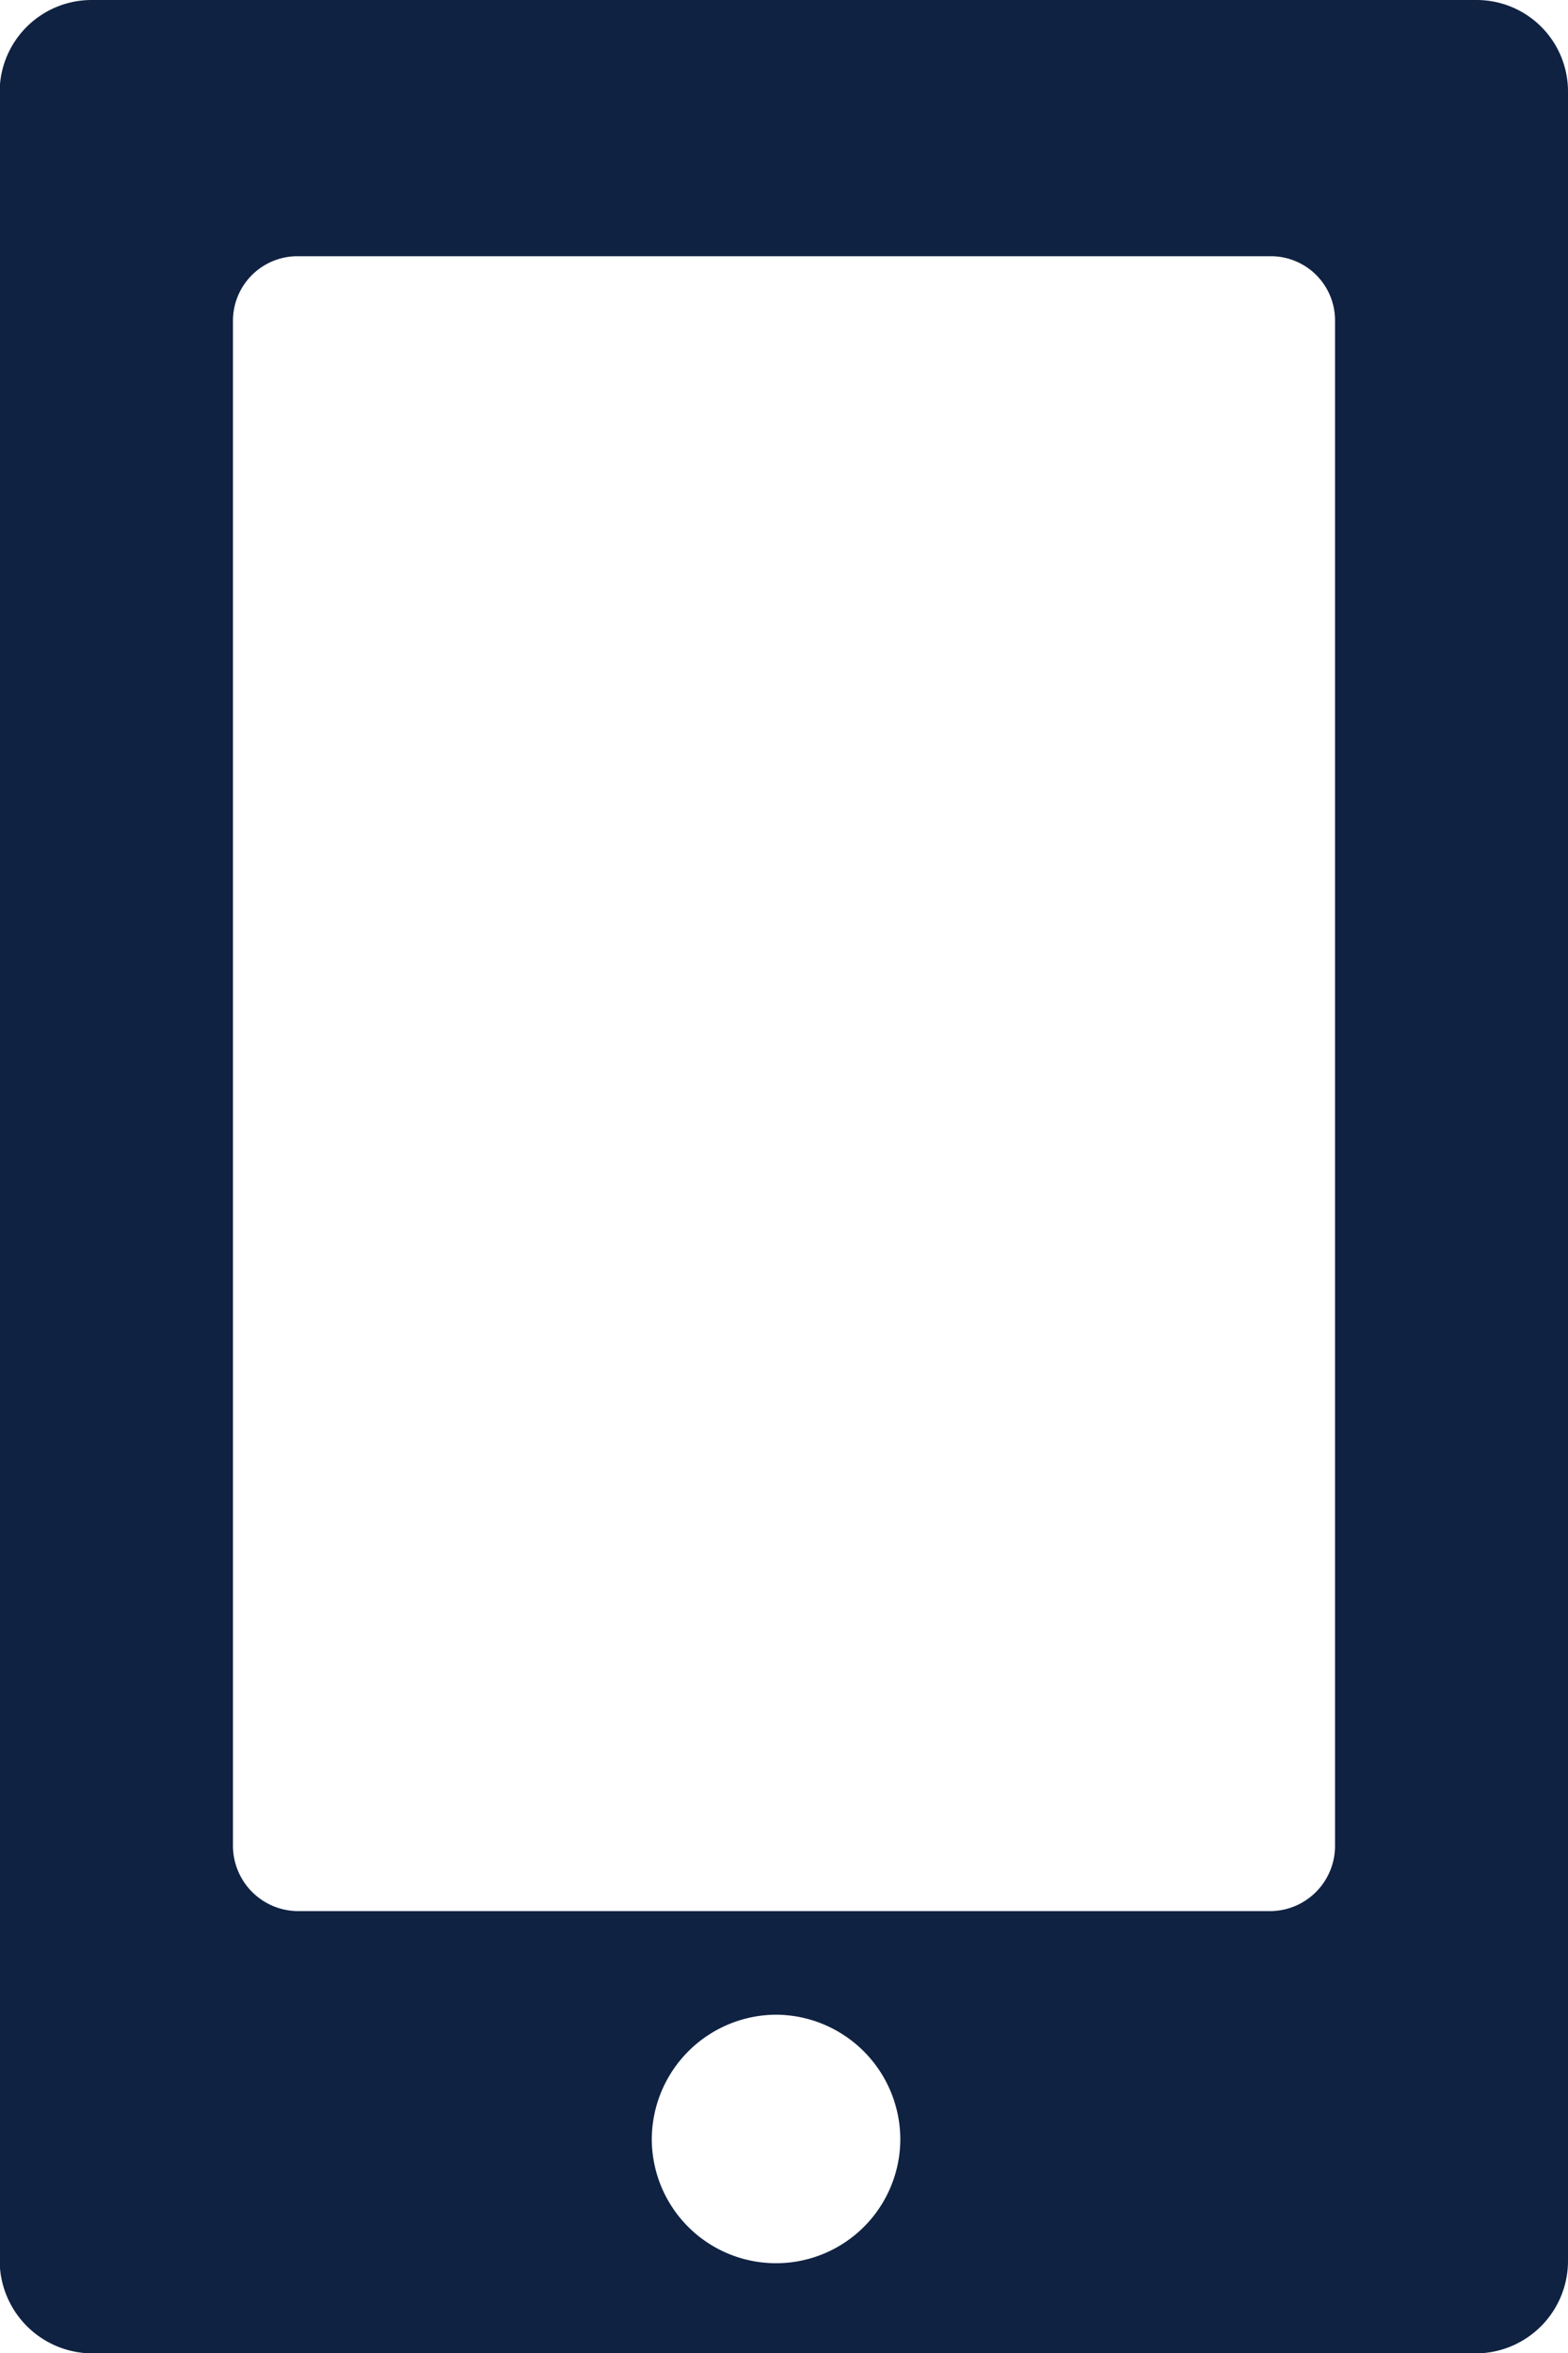 <svg xmlns="http://www.w3.org/2000/svg" width="13.811" height="20.719" viewBox="0 0 13.811 20.719">
  <path id="icon-header-tel" d="M-64.01-168.726H-76.2a.81.81,0,0,0-.815.81v19.095a.819.819,0,0,0,.815.815H-64.01a.814.814,0,0,0,.809-.815v-19.095A.805.805,0,0,0-64.01-168.726ZM-70.176-148.8a1.094,1.094,0,0,1-1.095-1.094,1.1,1.1,0,0,1,1.095-1.094,1.1,1.1,0,0,1,1.094,1.094A1.094,1.094,0,0,1-70.176-148.8Zm4.923-3.676a.574.574,0,0,1-.569.576h-8.565a.576.576,0,0,1-.573-.576V-165.9a.568.568,0,0,1,.573-.57h8.565a.565.565,0,0,1,.569.57Z" transform="translate(77.012 168.726)" fill="#102242" style="mix-blend-mode: multiply;isolation: isolate"/>
</svg>
